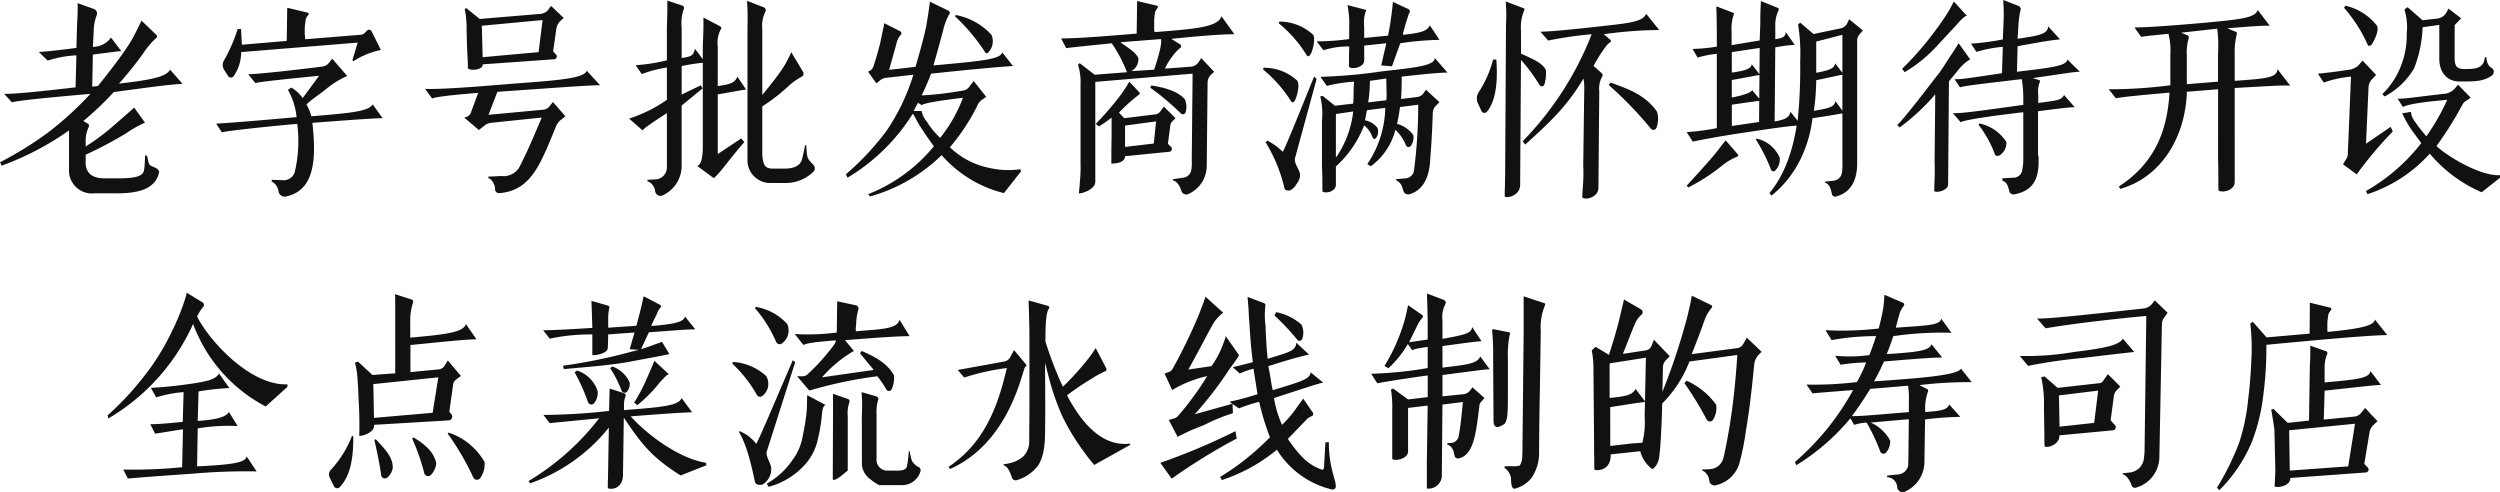 <svg xmlns="http://www.w3.org/2000/svg" width="331.688" height="65.321" viewBox="0 0 331.688 65.321">
  <g id="shop01_tit" transform="translate(1705.928 -5010.55)">
    <path id="パス_363124" data-name="パス 363124" d="M115.44,24.488v-.952a52.729,52.729,0,0,0,5.348-2.828,15.866,15.866,0,0,1,2.52-1.428l-1.428-1.988-2.464,2.156a30.676,30.676,0,0,1-3.976,3v-.616a4.056,4.056,0,0,1,.392-1.932c.084-.252.056-.42-.14-.5l-.56-.336a41.144,41.144,0,0,0,4.032-3.836c4.956-.672,7.448-1.008,9.128-1.092l-1.652-1.876c-.532.924-2.268,1.316-6.776,1.848,1.148-1.316,2.128-2.52,3.164-3.948a10.584,10.584,0,0,1,1.764-2.1.279.279,0,0,0,.028-.42l-1.988-1.9c-.14.364-.336.728-.532,1.12a17.776,17.776,0,0,1-1.288,2.3c-1.036,1.568-2.352,3.276-3.948,5.264l-.756.084.084-4.256c2.464-.308,3.276-.448,3.78-.448L118.8,8a3,3,0,0,1-2.408,1.232l.112-2.072a5.848,5.848,0,0,1,.392-2.1.642.642,0,0,0-.392-.868l-2.128-.756v.98c0,.588-.056,1.344-.084,1.988l-.084,2.968c-2.408.308-3.668.448-4.984.532l1.176,1.148a14.836,14.836,0,0,1,3.808-.7L114.1,14.6c-5.1.588-7.9.868-9.464.868l1.008,1.12c.784-.224,4.256-.588,10.416-1.12a43.313,43.313,0,0,1-5.684,5.18,47.613,47.613,0,0,1-6.3,3.892l.224.448a37.818,37.818,0,0,0,8.932-4.676v5.1a3.042,3.042,0,0,0,3.388,3.248h3c2.38,0,5.124-.392,5.572-2.856-.224-.728-1.232-.588-1.372-1.12-.084-.2-.084-.448-.168-.672l-.084-.364h-.252a6.09,6.09,0,0,1-.028.728,8.043,8.043,0,0,1-.112,1.232c-.14.756-1.008,1.064-3.444,1.064h-1.792q-2.52,0-2.52-2.184ZM142.1,8.444l-5.936.5-.112-2.072H135.6a21.467,21.467,0,0,1-1.848,4.228,1.18,1.18,0,0,0,.056,1.176l.5.784a.449.449,0,0,0,.784.028,5.658,5.658,0,0,0,.98-3.164l15.456-1.26-.7,2.324.14.14a10.6,10.6,0,0,1,3.64-1.484L153.38,7.184a.372.372,0,0,0-.616-.112l-.224.224a.888.888,0,0,1-.7.336l-7.28.588-.028-.448a.953.953,0,0,1-.028-.28V6.708a8.53,8.53,0,0,1,.14-1.148,1.325,1.325,0,0,1,.364-.588.3.3,0,0,0,.028-.14l-.084-.112c-.028-.028-.028-.028-.056-.028l-2.688-.644-.028.028-.056,3.864Zm-1.988,18.648a1.775,1.775,0,0,1,.924,1.372.819.819,0,0,0,.98.616c4.088-.84,3.948-5.656,3.5-9.772,5.6-.42,8.316-.616,9.324-.616l-1.316-1.82c-.588.9-2.688,1.12-8.148,1.568a6.576,6.576,0,0,0-.644-1.568c.784-.756,1.54-1.176,2.744-2.156a11.643,11.643,0,0,1,2.66-1.624l-1.988-2.3-.364.476a1.453,1.453,0,0,1-1.036.588q-7.434.924-9.744,1.008l.952,1.176c.308-.14,3.164-.448,8.456-.98l-2.184,2.968a4.655,4.655,0,0,0-1.512-1.4l-.448.308a8.818,8.818,0,0,1,1.148,3.612c-5.824.532-9.1.784-10.668.868l.756,1.148c.532-.14,4.144-.588,10-1.12a17.752,17.752,0,0,1-.336,6.44,1.557,1.557,0,0,1-1.652,1.036l-1.372-.056Zm41.8-14.7c-.28,1.008-3.78,1.288-9.968,1.736-6.216.532-10.052.756-11.48.672l.952,1.288c.336-.2,2.268-.448,6.1-.756l-.924,2.492a.966.966,0,0,1-.728.728l-.2.056L167.6,20.26l.756-.588a1.575,1.575,0,0,1,.868-.364l6.72-.7c-1.26,3.052-2.268,5.264-3.024,6.692a2.484,2.484,0,0,1-2.38,1.064l-1.68.084v.2c.448.084.9.9.9,1.428a.508.508,0,0,0,.532.56c4.312-.308,5.544-4.032,7.56-8.876a2.126,2.126,0,0,1,.7-.9l.532-.42-1.652-1.9-.392.5a1.229,1.229,0,0,1-.952.532l-7.2.672,1.176-3.052c7.784-.532,11.9-.868,13.636-.868Zm-4.368-1.512a.378.378,0,0,0,.224-.7l-.308-.364.42-2.968a1.831,1.831,0,0,1,.644-1.148l.336-.308-1.68-1.6-.224.308a1.489,1.489,0,0,1-1.232.756l-8.008.672L165.952,4.1l-.224.084a12.916,12.916,0,0,1,.252,2.52c0,.812.028,1.652.056,2.548l.084,1.736c.028.336.028.7.028,1.092.364.364,2.044.2,1.96-.532ZM176.06,5.672l-.532,4.256-7.42.672L168,6.428ZM202.408,21.38,199.3,23.452V15.528c1.316-.2,2.3-.42,3.752-.644L201.9,13.176c-.336.868-1.036,1.036-2.6,1.26V9.172a3.708,3.708,0,0,1,.392-2.24c.14-.2.084-.336-.112-.448L197.4,5.336V6.568c0,.756-.056,1.708-.084,2.6V22.836q-.084,2.058-.756,2.184l2.212,1.624c.9-.728,1.932-2.352,4.06-4.788Zm5.152-8.792c-.448.644-1.036,1.4-1.512,1.988l-.84,1.036V6.82a4.128,4.128,0,0,1,.42-2.268.419.419,0,0,0-.2-.56l-2.24-.868.056,1.176c.028.672.028,1.54,0,2.212V24.46a3.022,3.022,0,0,0,3.22,2.828h1.764a5.189,5.189,0,0,0,3.808-1.54.64.64,0,0,0-.028-.84c-.42-.476-.7-.672-.812-1.12a3.955,3.955,0,0,1-.112-.924l-.056-.588-.168.028a5.226,5.226,0,0,1-.112.7l-.28,1.2c-.252.756-.952,1.176-2.324,1.176H206.58c-1.092,0-1.288-.616-1.372-1.876V17.124a23.74,23.74,0,0,0,3.444-2.66,8.4,8.4,0,0,1,1.764-1.26.477.477,0,0,0,.2-.672l-1.568-2.6a6.382,6.382,0,0,1-.364.784A12.526,12.526,0,0,1,207.56,12.588Zm-13.048,2.968v-3.78a28.583,28.583,0,0,1,3.136-.476l-1.372-1.82c-.224.952-.476,1.008-1.764,1.232V6.652a5.593,5.593,0,0,1,.28-2.436.344.344,0,0,0-.224-.476l-1.96-.644V4.244c0,.672-.028,1.6-.056,2.408V11.02a24.86,24.86,0,0,1-4.144.644l.812,1.176a15.974,15.974,0,0,1,3.332-.868v4.284a18.863,18.863,0,0,1-5.012,2.492l1.792,1.568c.224-.308.812-.728,3.22-2.3v7.308a1.592,1.592,0,0,1-1.456,1.484l-1.12.056v.2a1.528,1.528,0,0,1,1.008,1.26.721.721,0,0,0,.924.644,4.31,4.31,0,0,0,2.6-3.752v-8.2l2.772-2.268-.224-.42Zm26.32-1.876a1.327,1.327,0,0,1,.756-.336l3.668-.42a27.658,27.658,0,0,1-3.584,7.476,36.073,36.073,0,0,1-5.376,5.74l.224.448a25.881,25.881,0,0,0,8.652-8.484c.308.364.476.868.952,1.624.532.812.756,1.2,1.848,2.688a21.363,21.363,0,0,1-8.708,6.356l.224.308a22.052,22.052,0,0,0,9.52-5.488,16.036,16.036,0,0,0,8.26,5.04l2.268-2.884-.084-.28a11.555,11.555,0,0,1-4.228-.2,10.546,10.546,0,0,1-5.124-2.716,27.423,27.423,0,0,0,3.584-5.4,1.946,1.946,0,0,1,.7-.924l.532-.364-1.652-2.1-.476.588a1.319,1.319,0,0,1-1.12.7,41.718,41.718,0,0,1-5.32.616c.532-1.036.9-1.988,1.26-2.884,6.356-.672,9.38-.924,10.864-1.008l-1.428-1.82c-.224.924-2.66,1.148-9.128,1.736.644-2.212.952-3.444,1.26-4.536a8,8,0,0,1,.812-2.212c.2-.14.084-.42-.112-.532L227.44,3.236c-.028.364-.084.728-.14,1.092-.084.644-.224,1.4-.336,2.156-.308,1.428-.784,3.192-1.428,5.4l-3.5.392.98-3.5a2.588,2.588,0,0,1,.56-1.148.292.292,0,0,0-.084-.476l-2.1-1.064c-.056.336-.112.672-.2.98L220.86,8.7c-.2.784-.448,1.708-.9,3.136a1.093,1.093,0,0,1-.728.672l1.12,1.568Zm4.452,4.06.588-1.092.476.308c.532-.308,2.212-.56,5.488-.98a19.241,19.241,0,0,1-3.024,5.32,9.5,9.5,0,0,1-1.736-2.1,3.135,3.135,0,0,1-.728-1.456ZM230.8,5.2a25.585,25.585,0,0,1,3.948,4.7.238.238,0,0,0,.392.112,2.124,2.124,0,0,0,.476-2.38A8.587,8.587,0,0,0,230.856,5Zm23.352,7.252a1.783,1.783,0,0,0,.952-1.736c-.42-.868-1.484-1.4-2.38-2.1l5.376-.42c.14.5-.168,1.848-.9,4.06Zm.728-4.984c-6.188.532-8.68.644-10.024.644l.672,1.288c.532-.084,2.772-.308,6.048-.644a18.439,18.439,0,0,1,2.016,3.836l-4.284.336-1.988-1.54-.224.224a7.483,7.483,0,0,1,.336,2.6V24.628a19.779,19.779,0,0,1-.084,2.492c-.028.5-.084,1.008-.14,1.54.224.084,2.184-.448,2.184-1.54V13.876L262.3,12.784l-.112,11.48a5.936,5.936,0,0,1-.056,1.288,1.218,1.218,0,0,1-1.064,1.036l-1.4.2v.14c.532.14.9.616,1.148,1.428a.677.677,0,0,0,.868.42,4.1,4.1,0,0,0,2.492-3.808l.112-10.92a1.477,1.477,0,0,1,.42-1.092l.448-.42-1.708-1.82-.364.56a1.376,1.376,0,0,1-1.036.588l-3.416.252a7.929,7.929,0,0,1,.98-1.624,6.386,6.386,0,0,1,1.036-1.12.288.288,0,0,0,0-.476l-1.176-.728c4.4-.448,6.916-.616,8.372-.616l-1.708-2.38c-.532,1.428-3.164,1.652-8.876,2.1l-.028-.14a2.12,2.12,0,0,1-.028-.42V5.756a8.777,8.777,0,0,1,.112-1.12,2.729,2.729,0,0,1,.336-.588.214.214,0,0,0,.056-.14l-.084-.112c-.028-.028-.028-.028-.056-.028l-2.6-.616-.028.056-.056,4.06Zm-3.36,17.248c.644,0,1.82-.14,1.82-.98l5.88-.588a.385.385,0,0,0,.224-.644l-.42-.42.308-2.352a.931.931,0,0,1,.308-.644l.392-.392-1.54-1.54-.5.672a.894.894,0,0,1-.672.364l-4.088.5-.7-.728a21.54,21.54,0,0,1,2.632-2.38.2.2,0,0,0,.056-.336l-1.316-1.4-.448.756c-.308.42-.616.924-.952,1.344a41.792,41.792,0,0,1-3.052,3.5l.42.336a15.158,15.158,0,0,0,1.68-1.176v2.38c0,.644-.028,1.54-.028,2.324Zm5.936-5.6-.308,2.94-3.808.448V19.672Zm-.784-4.48a34.878,34.878,0,0,1,4.06,3.416.374.374,0,0,0,.644-.168,2.426,2.426,0,0,0-.112-1.708c-.756-.9-2.324-1.512-4.452-1.82Zm28.392-8.12a4.5,4.5,0,0,1,.28-2.184l-2.492-.644c.056.308.112.644.14.952a9.61,9.61,0,0,1,.084,1.792V8.192a31.443,31.443,0,0,1-4.312.308l.9,1.176a10.777,10.777,0,0,1,3.416-.5c0,.336-.028,1.008-.028,1.6V11.86c.28.42,2.016.14,2.016-.84V9.06L288,8.752l-.672,2.94,1.428.112,1.092-3.052A39.723,39.723,0,0,1,295.06,8.3l-1.288-1.932c-.308.756-1.232,1.036-3.584,1.26a23.717,23.717,0,0,1,.672-2.38,1.8,1.8,0,0,1,.224-.56.331.331,0,0,0-.168-.476l-2.044-.952c-.028.42-.084.9-.14,1.372-.112.868-.252,1.9-.5,3.108l-3.164.308Zm1.764,13.468a2.665,2.665,0,0,0-1.652-1.008l.252-1.344,2.436-.308a13.738,13.738,0,0,1-2.38,7.448l.448.308a8.672,8.672,0,0,0,3.276-4.844,5.8,5.8,0,0,1,1.4,2.044.375.375,0,0,0,.672.056,1.913,1.913,0,0,0,.308-1.4,3.855,3.855,0,0,0-2.156-1.484c.14-.672.252-1.26.392-2.24l2.408-.308a65.934,65.934,0,0,1-.56,8.736,1.2,1.2,0,0,1-1.148,1.036l-1.232.112-.028.112c.532.308.728.476.98,1.372a.672.672,0,0,0,.868.5c1.932-.588,2.548-2.464,2.688-4.228.14-1.876.28-3.668.364-6.552a1.407,1.407,0,0,1,.392-.924l.5-.5-1.792-1.652-.392.56a1.38,1.38,0,0,1-.672.392l-2.24.28c.056-.952.084-1.932.084-2.968,3.22-.364,4.984-.532,6.076-.532l-1.68-1.932c-.084.98-2.212,1.232-7.028,1.764a69.838,69.838,0,0,1-8.148.728l.84,1.2a19.648,19.648,0,0,1,3.612-.56c-.084,1.12-.028,2.1-.112,2.912l-2.408.28-1.652-1.316-.308.084A9.339,9.339,0,0,1,279.464,19v6.188c.028.42.056,1.2.056,1.9v1.316c.308.308,1.792.112,1.792-.9V25.1a14.511,14.511,0,0,0,3.752-5.46,3.62,3.62,0,0,1,1.12,1.624.259.259,0,0,0,.476.028A1.452,1.452,0,0,0,286.828,19.98Zm-5.516-1.848,2.3-.336a13.352,13.352,0,0,1-2.3,6.132Zm4.284-1.54a17.915,17.915,0,0,0,.224-2.856L288,13.428c0,1.232.084,2.24,0,2.884Zm-13.608,5.292a20.862,20.862,0,0,1,2.52,6.16c.084.252.588.308.84.168a2.477,2.477,0,0,0,.812-.9,1.736,1.736,0,0,0,.392-1.2c-.084-.672-.868-1.456-.644-2.184l2.856-10.472a.89.89,0,0,1-.336-.308l-2.044,5.04c-1.036,2.548-2.072,5.012-2.128,4.956a8.365,8.365,0,0,0-2.044-1.484Zm1.736-15.792a16.859,16.859,0,0,1,3.724,4.256c.14.224.364.112.5-.14.28-.42.7-2.072.336-2.6a6.6,6.6,0,0,0-4.48-1.736Zm-2.072,6.132a17.916,17.916,0,0,1,3.724,4.228c.14.224.364.14.5-.112.252-.5.7-2.016.308-2.632A6.487,6.487,0,0,0,271.708,12Zm34.776,9.968c3.584-3.22,5.74-5.376,7.728-8.764a6.58,6.58,0,0,1,.112.98l-.14,10.64a17.777,17.777,0,0,1-.028,2.408l-.112,1.708c.364.5,2.24,0,2.156-1.316l.112-12.768a3.2,3.2,0,0,1,.364-1.876.349.349,0,0,0-.028-.476l-1.092-.98a18.865,18.865,0,0,1,1.568-2.492,2.34,2.34,0,0,1,.644-.644.2.2,0,0,0,0-.336l-.868-.728a56.949,56.949,0,0,1,7.364-.56l-1.736-2.156c-.448,1.12-2.408,1.26-6.44,1.708s-6.552.672-7.588.672l1.036,1.176a50.123,50.123,0,0,1,5.768-.84,42.166,42.166,0,0,1-9.156,14.2Zm11.088-7.9a50.414,50.414,0,0,1,5.6,5.8.43.43,0,0,0,.728-.14,3.347,3.347,0,0,0,.084-2.1c-1.484-2.212-3.836-3.052-6.188-3.892Zm-14.924-3.388h-.42a14.814,14.814,0,0,1-1.9,4.312,1.533,1.533,0,0,0-.112,1.512l.448.98a.439.439,0,0,0,.728.14c1.2-1.428,1.484-3.976,1.26-6.972Zm3.276-3.836a5.818,5.818,0,0,1,.42-2.66c.084-.168.056-.28-.084-.308l-2.352-.9.056,1.092c.028.644,0,1.428-.028,2.1l-.112,19.432c0,.42-.028,1.232-.028,1.932-.028.42-.028.868-.028,1.316.308.308,2.044-.14,2.044-1.512l.112-16.6a22.155,22.155,0,0,1,2.464,3.332.355.355,0,0,0,.644-.084,5.25,5.25,0,0,0,.2-1.9c-.42-.868-1.372-1.316-3.3-2.184Zm41.72,9.352c-.112.784-.952.98-2.856,1.288a30.932,30.932,0,0,0,.308-4.06c1.82-.364,2.772-.616,3.64-.756l-1.12-1.484c-.14.756-.952.952-2.52,1.26V8.528l3.472-.9V24.264a10.493,10.493,0,0,1-.056,1.652,1.247,1.247,0,0,1-1.064,1.064l-1.232.14V27.2c.644.308.756.644.952,1.512a.438.438,0,0,0,.588.364c2.268-.616,2.772-2.66,2.772-4.368V8.388a1.235,1.235,0,0,1,.336-.84l.42-.5-1.82-1.484-.28.588a1.222,1.222,0,0,1-.812.616l-3.64.756-1.764-1.512-.28.252a24.287,24.287,0,0,1,.28,4.872,69.032,69.032,0,0,1-.336,7.9l-.952-1.2c-.14.756-.728,1.064-2.1,1.288l.084-9.828a20.94,20.94,0,0,1,2.576-.336l-1.176-1.68c-.084.644-.42.784-1.4.924V6.232a4.337,4.337,0,0,1,.42-1.82.236.236,0,0,0-.112-.364l-2.212-.9-.056,1.064c-.028.644-.028,1.372-.028,1.9l-.084,2.268L333.812,9V7.212a5.967,5.967,0,0,1,.28-2.268c.084-.14.028-.224-.112-.252l-2.184-.84c0,.364,0,.756.028,1.148,0,.672.028,1.484.028,2.24V9.2a24.128,24.128,0,0,1-3.22.308l.672,1.148a12.982,12.982,0,0,1,2.548-.5v9.856a31.58,31.58,0,0,1-4,.532l.812,1.26c.98-.224,3.64-.728,7.252-1.26,3.5-.532,5.376-.784,6.524-.868-.756,4.928-2.464,7.588-3.612,8.96l.28.336a14.326,14.326,0,0,0,3.808-4.76,16.692,16.692,0,0,0,1.624-5.516c2.492-.364,3.612-.588,4.2-.672ZM328.072,27.876a25.014,25.014,0,0,0,4.536-2.94,7.923,7.923,0,0,1,1.96-1.148.178.178,0,0,0,.084-.28l-1.624-1.876c-.2.252-.42.5-.616.784-.364.476-.84,1.092-1.316,1.624-.868,1.008-1.708,1.932-3.248,3.612Zm8.456-12.908c-.112.308-.784.5-1.428.7-.364.084-.784.2-1.26.28V13.624c2.128-.364,3.108-.588,3.752-.672l-1.12-1.428c0,.644-1.064.9-2.632,1.12V9.928l3.7-.56-.084,9.828-3.612.532V16.9c2.128-.308,3.108-.448,3.864-.532Zm.5,6.552a22.365,22.365,0,0,1,2.016,4,.332.332,0,0,0,.56.112,2.025,2.025,0,0,0,.588-1.708,4.353,4.353,0,0,0-3.052-2.52Zm23.716,2.968c.028.532.028,1.428,0,2.3l-.056,1.568c.308.308,1.848-.084,1.848-.868l.112-13.692,1.456-1.764c.42-.5,1.316-1.232,1.4-1.092L363.94,8.752l-.84,1.316c-.532.756-1.12,1.764-1.708,2.576-1.26,1.6-4.7,6.16-5.6,6.944l.308.336a27.464,27.464,0,0,0,4.732-4.4Zm-3.976-11.9a18.233,18.233,0,0,0,4.2-3.388L363.6,6.372c.84-.98,1.344-1.4,1.484-1.2L363.3,3.208l-.56,1.064A27.832,27.832,0,0,1,361,6.848a40.7,40.7,0,0,1-4.564,5.292Zm17.7,11.116V17.768c2.716-.336,4.06-.532,4.872-.532l-1.428-1.624c-.308.756-1.288.756-3.416,1.064V15.584a3.483,3.483,0,0,1,.2-1.68c.084-.14.028-.252-.14-.28l-.784-.252c3.808-.532,5.432-.84,6.244-.84l-1.652-1.624c-.112.868-2.24,1.092-6.692,1.624l.084-3.388c2.884-.532,4.48-.812,5.628-.9l-1.568-1.736c-.084,1.036-1.12,1.2-4.06,1.652l.112-1.764a10.917,10.917,0,0,1,.28-2.044.45.45,0,0,0-.28-.56l-2.016-.784.056,1.176c.028.672,0,1.456-.028,2.1l-.084,1.96a34.625,34.625,0,0,1-4.228.56l.728,1.092a17.543,17.543,0,0,1,3.5-.672l-.112,3.5c-3.948.588-5.628.868-6.3.784l.728,1.092c.644-.224,3.528-.532,8.2-1.092a14.913,14.913,0,0,1,.2,2.3v1.12c-5.684.784-8.428,1.176-9.352,1.092l1.036,1.2c.7-.308,3.472-.756,8.316-1.316v5.88a8.577,8.577,0,0,1-.14,1.82,1.168,1.168,0,0,1-1.12.98l-1.512.084v.308c.532.2.7.532.9,1.344a.58.58,0,0,0,.7.476c3.052-.588,3.276-2.828,3.192-5.1Zm-4.2-1.848a5.589,5.589,0,0,0-3.556-2.464l-.14.168a15.111,15.111,0,0,1,2.184,3.948c.112.252.364.224.672.084A1.994,1.994,0,0,0,370.268,21.856Zm28.084,2.184c.056,1.288.028,4.228.056,4.2.224.392,2.156.168,2.156-1.092V14.688c4.4-.252,6.5-.392,7.364-.308l-1.68-2.184c-.14,1.12-1.316,1.232-5.684,1.54V10.152a9.378,9.378,0,0,1,.28-2.632c.028-.14,0-.252-.112-.28l-1.148-.476c3.136-.252,4.62-.364,5.628-.336l-1.6-2.1c-.308,1.036-2.1,1.232-6.776,1.68-4.788.42-7.9.644-9.576.644l.9,1.26c.224-.084,1.568-.2,3.612-.42a9.052,9.052,0,0,1,.252,2.8v4.032a62.225,62.225,0,0,1-8.176.532l.952,1.2c.532-.14,2.94-.392,7.112-.756-.308,5.32-2.128,9.464-6.72,12.46l.2.308c5.74-1.652,8.68-7.308,8.82-12.88l4.144-.336Zm-4.144-13.692a7,7,0,0,1,.252-2.3c.028-.168,0-.28-.14-.336l-.868-.364,4.788-.532a16.468,16.468,0,0,1,.112,3.22v3.808l-4.144.336Zm27.048,9.492-3.276,2.24.336-7.42a1.665,1.665,0,0,1,.448-1.12l.56-.588-1.792-1.9-.616.7a2.541,2.541,0,0,1-.952.476c-2.016.308-3.388.476-4.368.56l.784,1.176a14.785,14.785,0,0,1,3.612-.784l-.42,10.136a1.372,1.372,0,0,1-.28.9l-.364.588,1.82,1.344a50.04,50.04,0,0,1,4.788-5.684ZM415.068,4.048a19.286,19.286,0,0,1,3.136,4.9c.084.2.28.2.532-.028.308-.476,1.036-1.848.7-2.492a7.3,7.3,0,0,0-4.2-2.66Zm12.264,18.34a47.3,47.3,0,0,0,3.444-5.488,1.049,1.049,0,0,1,.448-.476l.644-.448-1.68-1.736-.336.42a2.213,2.213,0,0,1-1.372.784c-3.332.364-5.152.672-6.3.672l.7,1.092c.532-.308,2.268-.644,5.88-.952a28.9,28.9,0,0,1-2.772,4.844c-.924-1.092-1.232-1.568-1.54-1.988a2.287,2.287,0,0,1-.5-1.26l-1.176.2.42.812a14.93,14.93,0,0,0,.868,1.428L425.316,22a25.051,25.051,0,0,1-7.336,6.356l.2.42a19.086,19.086,0,0,0,8.26-5.376,18.677,18.677,0,0,0,6.888,5.124l2.436-1.932v-.336C433.072,26.392,428.676,23.676,427.332,22.388ZM428.62,4.72a1.581,1.581,0,0,1-1.176.756l-1.96.224L423.5,3.964l-.42.308a7.9,7.9,0,0,1,.308,3.164,11.153,11.153,0,0,1-.644,3.976,10.394,10.394,0,0,1-2.6,4.088l.308.308a9.781,9.781,0,0,0,3.92-3.752,16.383,16.383,0,0,0,1.12-5.432l2.212-.308V10.8c0,1.764.98,3,2.632,3.024,2.016,0,3.248.028,4.368-.812a.606.606,0,0,0,0-.952c-.336-.2-.672-.476-.756-1.456h-.2c-.14,1.568-1.316,1.568-2.912,1.568-.7-.084-1.092-.252-1.092-1.456V6.344l.868-.9-1.68-1.288ZM142.208,54c-4.844.224-10.3-5.656-11.984-8.988a5.563,5.563,0,0,1,.784-1.26.4.4,0,0,0-.056-.616l-2.1-1.288a12.818,12.818,0,0,1-.448,1.512,29.6,29.6,0,0,1-1.456,3.472,31.313,31.313,0,0,1-3.808,6.16,38.824,38.824,0,0,1-4.788,5.124l.084.42a27.7,27.7,0,0,0,11.256-12.544,20.292,20.292,0,0,0,9.632,10.948l2.884-2.6Zm-9.072-1.428c-.448.812-1.736,1.064-3.836,1.372s-3.78.448-5.208.532l.7,1.26a16.047,16.047,0,0,1,3.64-.7l-.112,3.948c-2.24.224-3.332.308-4.312.308l.644,1.26,3.7-.588L128.236,65a66.562,66.562,0,0,1-7.812.308l.616,1.2c.728-.084,4-.336,8.512-.644a82.068,82.068,0,0,1,8.568-.308L136.8,63.572c-.168.84-1.988,1.092-6.58,1.316l.084-5.04a24.348,24.348,0,0,1,5.292-.308l-1.148-1.876c-.364.644-1.484,1.008-4.144,1.2l.112-3.92a34.244,34.244,0,0,1,4.088-.448Zm15.232,14.924a.475.475,0,0,0,.812.112c1.372-1.456,1.792-3.808,1.764-6.692l-.168-.084A13.985,13.985,0,0,1,148,65.308a.9.9,0,0,0-.168,1.092Zm3.36-6.664c.308.084,2.072-.392,1.988-1.456l9.884-.588a.5.5,0,0,0,.364-.812l-.28-.336.5-3.556a.941.941,0,0,1,.392-.7l.644-.5-1.736-2.044-.42.7a1.089,1.089,0,0,1-.756.476l-3.78.364V48.788c4.788-.476,7.448-.756,8.764-.756l-1.4-2.016c-.364,1.092-2.66,1.372-7.392,1.792V45.652a7.821,7.821,0,0,1,.364-2.492c.084-.2,0-.336-.2-.42l-2.184-.7c.028.336.028.672.028,1.008V52.54l-3.024.224L151.588,51l-.42.112a12.155,12.155,0,0,1,.364,2.576c.084.9.084,1.96.168,3.22.028.644.056,1.624.056,2.436C151.756,59.82,151.756,60.324,151.728,60.828Zm9.744-3.052-7.784.672-.084-4.48,8.624-.9Zm-7.728,3.612c.364,1.568.672,3.08.9,4.648a.49.49,0,0,0,.812.336,2.1,2.1,0,0,0,.728-1.316c0-1.344-.9-2.352-2.268-3.78Zm5.012-.2a28.77,28.77,0,0,1,1.6,4.564.524.524,0,0,0,.9.252,2.554,2.554,0,0,0,.7-1.54c-.364-1.6-1.568-2.52-3-3.416Zm4.7-.672a35.7,35.7,0,0,1,3.416,5.852.532.532,0,0,0,.952,0,3.051,3.051,0,0,0,.532-2.072,8.611,8.611,0,0,0-4.76-3.892Zm23.38-2.1c2.408,3.584,3.724,5.264,7.532,7.672l3.416-1.344-.028-.336c-3.612-.532-8.008-3.892-10-6.16,4.676-.364,7.112-.532,8.148-.532l-1.4-1.9c-.364,1.036-2.8,1.232-7.644,1.6v-.56a2.974,2.974,0,0,1,.2-1.26.308.308,0,0,0-.2-.42l-1.9-.616-.084,2.968a81.909,81.909,0,0,1-8.708.532l.84,1.092c.7-.084,2.828-.28,6.552-.644a33.681,33.681,0,0,1-9.352,8.316l.2.308a23.134,23.134,0,0,0,10.444-7.392l-.084,4.9c0,.336-.028,1.12-.028,1.82-.028.42-.028.84-.028,1.316.448.224,2.016.112,2.016-1.82Zm3.752-9.576a23.9,23.9,0,0,1-2.884.868,71.217,71.217,0,0,1-8.932,1.82l.112.448c3.444-.308,6.44-.532,8.9-1.008,2.492-.476,4.116-.756,5.1-.98l-.98-1.624Zm-8.512,7.5a.473.473,0,0,0,.784.2,2.1,2.1,0,0,0,.5-1.652,4.236,4.236,0,0,0-2.716-2.716l-.336.224A25.848,25.848,0,0,1,182.08,56.348Zm2.94-4.508a15.571,15.571,0,0,1,1.512,2.968.425.425,0,0,0,.756.14,1.676,1.676,0,0,0,.336-1.176,3.942,3.942,0,0,0-2.3-2.128Zm5.88-.952c-.308.756-.616,1.456-.924,2.156a23.561,23.561,0,0,1-1.764,3.388l.42.336a18.2,18.2,0,0,0,2.968-3c.644-.7,1.036-1.148,1.26-1.064Zm-1.428-8.568c-.14.616-.252,1.176-.392,1.708-.224.9-.476,1.9-.588,2.212l-3.724.252v-.98a7.163,7.163,0,0,1,.14-1.624c.056-.14,0-.252-.2-.336l-2.156-.616.112,3.584c-3.556.224-5.292.308-6.524.308l.868,1.12a25.741,25.741,0,0,1,5.656-.56V50.1c.084.14,2.044-.14,2.044-.9.028-.448.056-1.036.056-1.82l3.5-.252-.644,2.212,1.456.112,1.092-2.352c3.164-.224,4.956-.392,6.16-.392l-1.372-1.708c-.112.812-1.932,1.064-4.48,1.26.308-.756.588-1.232.728-1.54a2.564,2.564,0,0,1,.5-.9c.14-.14.112-.252-.056-.364ZM206.048,67.6a9.9,9.9,0,0,0,4.872-3,7.284,7.284,0,0,0,1.652-3.276,22.968,22.968,0,0,0,.532-3.08c.056-.98.224-1.484.532-1.484l-2.464-1.316c-.028.308-.028.616-.028.924a14.1,14.1,0,0,1-.084,1.6c-.112.952-.28,1.932-.5,2.968a7.307,7.307,0,0,1-1.344,3.108,10.192,10.192,0,0,1-3.416,3.136Zm8.512-.952c.2.14.672-.168,1.12-.5l.868-.7V58.224a4.341,4.341,0,0,1,.2-1.792c.084-.252.028-.42-.224-.5l-1.932-.672v2.856Zm3.864-1.988a2.667,2.667,0,0,0,1.148,1.96,6.789,6.789,0,0,0,1.148.756H223.6a2.537,2.537,0,0,0,2.6-1.848.462.462,0,0,0-.28-.56,2.1,2.1,0,0,1-.868-.84,7.161,7.161,0,0,1-.2-.756l-.084-.5h-.112l-.084.868a11.133,11.133,0,0,1-.168,1.12c-.112.42-.448.588-1.26.588h-1.232a1.438,1.438,0,0,1-1.54-1.624V57.972a5.441,5.441,0,0,1,.2-1.876c.112-.224-.028-.42-.252-.5l-1.932-.56.056,1.036c.028.644,0,1.372-.028,2.128Zm-3.332-17.528a30.074,30.074,0,0,1-5.572.2l1.148,1.456c.308-.224,1.624-.42,4.284-.616.084.308-.5.98-1.428,2.1a24.915,24.915,0,0,1-2.352,2.436.872.872,0,0,1-.616.224h-.728l1.624,1.9a57.291,57.291,0,0,1,9.016-1.9,12.443,12.443,0,0,1,1.176,1.708.4.4,0,0,0,.728.028,3.641,3.641,0,0,0,.308-1.876c-.952-1.624-2.436-2.408-4.284-3.22l-.224.308,1.82,2.212-6.86.98a16.888,16.888,0,0,1,4.228-3.5l-1.176-1.428c4.508-.364,7.084-.532,8.568-.532l-1.316-2.156c-.42,1.2-2.184,1.2-5.824,1.512v-.224a2.119,2.119,0,0,1,.028-.42l.056-.9a7.336,7.336,0,0,1,.252-1.316.442.442,0,0,0-.308-.588l-2.464-.532-.028.056-.056,3.864ZM202.1,60.3c1.176,1.932,1.82,5.208,2.128,6.608.084.476.728.5,1.064.364a2.44,2.44,0,0,0,.84-.924,2.345,2.345,0,0,0,.252-1.316c-.084-.672-.784-1.512-.56-2.184l3.752-11.788c-.028-.028-.28-.2-.308-.28l-2.408,5.6c-1.2,2.828-2.408,5.572-2.464,5.516a5.086,5.086,0,0,0-2.212-1.68Zm2.128-16.408a16.875,16.875,0,0,1,2.828,4.508.535.535,0,0,0,.644.252,2.1,2.1,0,0,0,.812-2.66,7.283,7.283,0,0,0-4.172-2.268Zm-3,7.364a16.994,16.994,0,0,1,3.276,4.172.5.5,0,0,0,.644.168,2.019,2.019,0,0,0,.56-2.716,7.244,7.244,0,0,0-4.4-1.848Zm37.38-1.792-.5.924a1.134,1.134,0,0,1-.784.588l-6.188,1.12L232,53.1a31.188,31.188,0,0,1,5.656-1.26c-1.036,4.34-2.632,9.744-7.728,13.1l.168.308c8.092-3.584,9.632-13.328,10-13.552.112-.084.168-.14.168-.2,0-.028-.028-.084-.112-.2Zm4.116,1.68.616,2.38a33.126,33.126,0,0,0,1.708,4.788,29.462,29.462,0,0,0,2.66,4.4c.5.7,1.008,1.372,1.54,1.988l4.76-2.66v-.168c-3.164.364-5.936-1.792-8.372-6.412a37.038,37.038,0,0,1,3.276-2.212,13.551,13.551,0,0,1,1.736-.952c.14-.056.224-.112.224-.2a.546.546,0,0,0-.028-.224l-1.4-2.688a13.83,13.83,0,0,1-1.064,1.512,35.927,35.927,0,0,1-3.276,3.612,14.662,14.662,0,0,1-.728-1.6,46.2,46.2,0,0,1-1.6-4.4v-.42c0-1.344.056-3.36.42-3.864a.318.318,0,0,0,.084-.224c0-.084-.056-.14-.14-.2l-2.6-.728.056,1.764c.028,1.008.056,2.184.056,3.164v9.8c-.028,2.716-.028,3.64-.028,3.892a2.814,2.814,0,0,1-.784,2.072,4.034,4.034,0,0,1-1.68.868,5.346,5.346,0,0,1-.924.168l-.028.14c.588.14.9.98,1.12,1.624a.512.512,0,0,0,.7.336,5.5,5.5,0,0,0,2.8-1.96c.532-.9.9-1.988.9-4.592l.028-2.744Zm33.236,6.16a13.842,13.842,0,0,1-1.792,2.072,13.56,13.56,0,0,1-1.064-3.556c4.144-1.344,5.992-1.96,6.524-2.044l-1.68-1.372c0,.924-1.484,1.288-5.012,2.38-.224-.868-.28-1.764-.588-3.192,2.8-.9,4.4-1.316,5.4-1.54l-1.68-1.568c-.084,1.12-1.092,1.288-3.808,2.128-.2-2.016-.252-3.416-.28-4.4a10.185,10.185,0,0,1-.028-2.6.325.325,0,0,0-.2-.392l-2.156-.812.084,1.12c.084.644.056,1.456.14,2.1.084,1.316.168,3.08.476,5.432-1.68.448-2.128.532-2.66.672l.924.84a10.684,10.684,0,0,1,1.82-.644l.532,3.388c-1.96.616-2.772.784-3.724,1.008l1.26.868a21.864,21.864,0,0,1,2.688-.868,32.565,32.565,0,0,0,1.428,4.7,33.7,33.7,0,0,1-6.608,5.264l.224.42a22.531,22.531,0,0,0,7.308-4.032,11.739,11.739,0,0,0,7.252,5.264.42.42,0,0,0,.56-.448c0-.84-.924-2.52-.924-5.8h-.448l-.2,3.388c-.028.2-.2.308-.336.224-1.652-.588-2.828-1.68-4.452-4.06l2.3-2.38a2.115,2.115,0,0,1,.868-.644.312.312,0,0,0,.14-.476L276.972,55.9Zm.224-9.212a.391.391,0,0,0,.672-.14,2.457,2.457,0,0,0-.112-1.876,7.21,7.21,0,0,0-3.36-1.652l-.224.448A29.779,29.779,0,0,1,276.188,48.088Zm-8.2,12.124a84.14,84.14,0,0,1-9.968,4.2l1.512,2.1a78.69,78.69,0,0,1,8.624-5.32Zm-3.976-17.836c-.28.868-.644,1.792-1.064,2.828a71.568,71.568,0,0,1-3.3,6.748.866.866,0,0,1-.532.42l-.532.2,1.008,2.184a15.658,15.658,0,0,1,4.648-1.848,39,39,0,0,1-3.948,5.376,1.2,1.2,0,0,1-.392.224l-.756.224,1.176,2.24a26.132,26.132,0,0,1,3.444-1.54,23.662,23.662,0,0,1,3.892-1.6l-.056-1.26-5.012,1.4a49.518,49.518,0,0,0,4.368-5.628c.308-.532,1.232-1.624,1.512-2.212l-1.764-2.52a4.33,4.33,0,0,1-.2.644c-.14.364-.308.868-.532,1.316a10.348,10.348,0,0,1-1.176,2.016l-3.052.448c1.876-3.388,2.576-4.844,3.108-5.74A5.155,5.155,0,0,1,266.36,44.5Zm29.484,6.664v2.8a52.12,52.12,0,0,1-7.5.756l.812,1.26c.756-.14,2.8-.5,6.692-1.036V55.7l-2.6.308L288.9,54.556l-.28.14a15.531,15.531,0,0,1,.168,2.828V63.88c.224.364,2.1.056,2.1-.98V57.132l2.6-.308-.112,7.616v3.388a1.775,1.775,0,0,0,1.988-1.54l.084-9.6,2.716-.336c-.2,2.044-.364,3.528-.56,4.508a1.1,1.1,0,0,1-1.036.924l-.5.028.028.168c.588.252.812.644.952,1.456a.456.456,0,0,0,.56.392c2.016-.448,2.3-3.388,2.744-6.972a.768.768,0,0,1,.2-.5l.476-.532-1.6-1.428-.308.42a1.289,1.289,0,0,1-.924.5l-2.744.28V52.764c3.78-.476,5.6-.756,6.272-.756l-1.26-1.708c-.364.98-1.932,1.12-5.012,1.484V48.928c2.492-.336,3.948-.56,5.18-.644L299.4,46.408c-.14.9-1.176,1.036-3.948,1.568V45.54a3.653,3.653,0,0,1,.392-2.184.422.422,0,0,0-.224-.56l-2.212-.84c0,.392,0,.784.028,1.176l.056,2.408v2.52l-2.464.364,1.036-2.128a4.285,4.285,0,0,1,.728-1.12.254.254,0,0,0-.056-.392L290.888,43.5l-.224,1.064a19.3,19.3,0,0,1-.672,2.3,23.551,23.551,0,0,1-2.24,4.7l.532.308a13.984,13.984,0,0,0,2.576-3.22l.588.84c.084-.084.336-.224,2.016-.448Zm12.572,13.384c0,.364,0,.728-.028,1.064a2.161,2.161,0,0,1-.336,1.288,3.191,3.191,0,0,1-1.064.084h-.9l-.056.224a2.966,2.966,0,0,1,.336.28,2.049,2.049,0,0,1,.5.924c.084.364-.056,1.484.476,1.568a4.161,4.161,0,0,0,2.268-1.428,5.883,5.883,0,0,0,1.008-3.556c0-.42.028-4.424.112-8.288l.112-7.644a7.554,7.554,0,0,1,.532-3.36,1.1,1.1,0,0,0,.056-.168.169.169,0,0,0-.084-.168l-2.772-.924v4.816Zm-4.032-15.652a29.888,29.888,0,0,1,.14,3.584l.056,8.512c0,.756.364.868.728.756a3.269,3.269,0,0,0,.756-.392c.308-.532.42-.924.42-3.584V50.692a14.066,14.066,0,0,1,.224-3.192.527.527,0,0,0,.056-.224.169.169,0,0,0-.084-.168l-2.1-.42Zm13.58,18.536c.28.2,2.24.168,2.156-2.016l3.92-.42a4.338,4.338,0,0,0,1.568,2.352c.14.028.812-.476.952-1.6q.21-1.638.336-5.04c.084-2.156.084-4.088.168-7a1.387,1.387,0,0,1,.28-.672l.616-.644-2.1-2.184-.336.84a.944.944,0,0,1-.7.56l-3.08.476c.672-1.68,1.176-3.024,1.6-4a3.186,3.186,0,0,1,.868-1.2.433.433,0,0,0-.056-.7l-2.268-1.316-.224.952-.448,1.876c-.308,1.232-.728,2.688-1.316,4.48l.084.084-1.876-1.12-.5.5a12.264,12.264,0,0,1,.224,2.044l.084,9.828c0,.784,0,1.764.028,2.548C315.584,64.412,315.584,64.86,315.612,65.308Zm2.1-3.136V57.02c2.464-.364,3.64-.588,4.676-.672l-1.316-1.736c-.42.784-1.176.98-3.444,1.2V51.224l4.816-.756-.168,7.812a10.967,10.967,0,0,1-.308,3.472l-1.26.084-2.968.336Zm17.64-13.524a1.084,1.084,0,0,1-.868.56l-5.964.784c.812-2.044,1.372-3.556,1.708-4.536a5.266,5.266,0,0,1,.952-1.624.214.214,0,0,0-.056-.336l-2.6-1.26c-.028.252-.084.532-.14.812-.084.476-.252,1.12-.392,1.764a85.067,85.067,0,0,1-3.864,11.424l.448.336a15.875,15.875,0,0,0,3.64-5.6l6.356-.868c-.224,3.472-.56,6.608-1.036,9.52-.308,1.792-.56,3.136-.812,4.144a1.942,1.942,0,0,1-1.848,1.484l-.98.056v.112a1.587,1.587,0,0,1,.952,1.4.709.709,0,0,0,.9.56,4.191,4.191,0,0,0,3.08-2.856,32.363,32.363,0,0,0,.868-4.256c.476-2.828.784-5.46,1.12-8.96a2.267,2.267,0,0,1,.644-1.288l.336-.336-1.96-1.876Zm-4.844,10.024a.486.486,0,0,0,.84.028,2.925,2.925,0,0,0,.42-1.988,9.683,9.683,0,0,0-3.92-3.192l-.308.308A44.34,44.34,0,0,1,330.508,58.672ZM359.852,55a.257.257,0,0,0-.14-.392l-.98-.5a53.7,53.7,0,0,1,6.944-.392l-1.428-1.792c-.42.784-4.228,1.2-11.536,1.68a28.8,28.8,0,0,0,1.316-2.632c4.368-.364,6.608-.532,7.728-.532l-1.428-1.764c-.2.868-1.988,1.064-5.936,1.316.364-.868.644-1.68.868-2.38a44.524,44.524,0,0,1,7.728-.448l-1.372-1.876c-.14.9-1.876.9-6.02,1.2.224-.868.392-1.512.532-1.96a3.519,3.519,0,0,1,.5-.9c.14-.2.112-.364-.084-.448l-2.464-1.064a4.133,4.133,0,0,1-.028.588l-.084.98a28.863,28.863,0,0,1-.644,2.912,42.314,42.314,0,0,1-7.056.224l.812,1.316a33.194,33.194,0,0,1,5.908-.532c-.2.56-.448,1.4-.9,2.52a19.224,19.224,0,0,1-4.536.084l.728,1.2a22.963,22.963,0,0,1,3.388-.308,18.234,18.234,0,0,1-1.232,2.6,46.7,46.7,0,0,1-6.692.336l.812,1.176c.588-.084,2.548-.224,5.376-.448a34.252,34.252,0,0,1-7.728,9.548l.2.42a29.2,29.2,0,0,0,7.168-6.216l.5.868a6.687,6.687,0,0,1,1.652-.308,25.222,25.222,0,0,1,1.82,3.864.463.463,0,0,0,.812.056,2.339,2.339,0,0,0,.5-1.512,5.361,5.361,0,0,0-2.6-2.408l5.068-.448-.056,5.068c0,.2-.028.868-.028,1.12a1.5,1.5,0,0,1-1.428,1.148l-1.344.14-.028.224a1.37,1.37,0,0,1,1.344,1.316.728.728,0,0,0,.98.616,4.332,4.332,0,0,0,2.632-3.948l.084-5.656a45.071,45.071,0,0,1,4.676-.336l-1.484-1.652c-.2.672-.952.868-3.164,1.008A6.725,6.725,0,0,1,359.852,55Zm-10.08,3.22q1.218-1.638,2.436-3.612l5.012-.42a10.076,10.076,0,0,1,.112,1.932v1.568C352.8,58.056,351.116,58.224,349.772,58.224Zm35.952-10.276c-.532.9-2.548,1.288-6.468,1.764a37.506,37.506,0,0,1-7.2.532l1.092,1.316a67.011,67.011,0,0,1,7.112-1.036c3.948-.476,6.216-.728,6.972-.812ZM388.608,62.4a9.59,9.59,0,0,1-.084,1.344,2.1,2.1,0,0,1-1.932,1.96l-.924.112.056.14c.448.084.924.756,1.148,1.428a.471.471,0,0,0,.56.336,4.267,4.267,0,0,0,3.136-4.116l.336-17.556a1.472,1.472,0,0,1,.364-.98l.392-.56-1.708-1.652-.252.336a1.691,1.691,0,0,1-1.316.756c-8.372.924-12.964,1.4-14.056,1.316l1.148,1.316c.672-.14,5.068-.868,13.356-1.652ZM383.12,53.52a.672.672,0,0,1-.56.336l-5.488.616-1.736-1.512-.448.084a16.363,16.363,0,0,1,.364,4.088l.056,3.332c0,.588,0,1.176.028,1.764.28.28,2.044-.2,1.96-1.456l7.14-.672a.413.413,0,0,0,.252-.672l-.588-.644.448-3.36a1.67,1.67,0,0,1,.308-.588l.532-.532-1.652-1.652Zm-.672,1.316-.532,4.284-4.592.5-.084-4.144Zm28.14-5.964v1.036c0,.56-.028,1.2-.056,1.568l-.112,7.336-2.828.308-1.876-1.848-.308.084c.14.812.28,1.652.42,2.632l.112,4.9c.028.336,0,.98-.028,1.568l-.056,1.092c.308.224,2.156-.028,2.072-1.12l10.024-.728a.393.393,0,0,0,.28-.644l-.476-.5.7-4.228a1.692,1.692,0,0,1,.5-.924l.56-.5-1.652-1.764-.476.588a1.329,1.329,0,0,1-1.008.56l-4,.392.112-3.836c4.452-.476,6.664-.756,7.476-.756l-1.4-1.848c-.14,1.008-1.9,1.12-6.076,1.512V51.868a4.59,4.59,0,0,1,.336-1.876.268.268,0,0,0-.168-.392Zm-2.8,11.228,8.736-.868-.9,5.656-7.756.56ZM410.5,47.192v.084l-5.712.5-1.82-2.072-.336.224a30.109,30.109,0,0,1,.168,4.284c-.084,1.9-.2,3.808-.448,5.74a26.709,26.709,0,0,1-1.2,5.8,35.51,35.51,0,0,1-2.94,5.964l.308.336a19.789,19.789,0,0,0,4.284-6.328,24.985,24.985,0,0,0,1.568-6.412,47.8,47.8,0,0,0,.392-6.552c9.1-.868,14.224-1.288,16.044-1.288L419.156,45.4c-.084.868-2.1,1.232-6.272,1.652v-.028a1.363,1.363,0,0,1-.028-.336v-.84A8.528,8.528,0,0,1,413,44.7a2.142,2.142,0,0,1,.364-.588.3.3,0,0,0,.028-.14c0-.028-.028-.056-.084-.112-.028-.028-.028-.028-.056-.028l-2.66-.644-.056.028Z" transform="translate(-1810 5007.538)" fill="#111"/>
  </g>
</svg>
